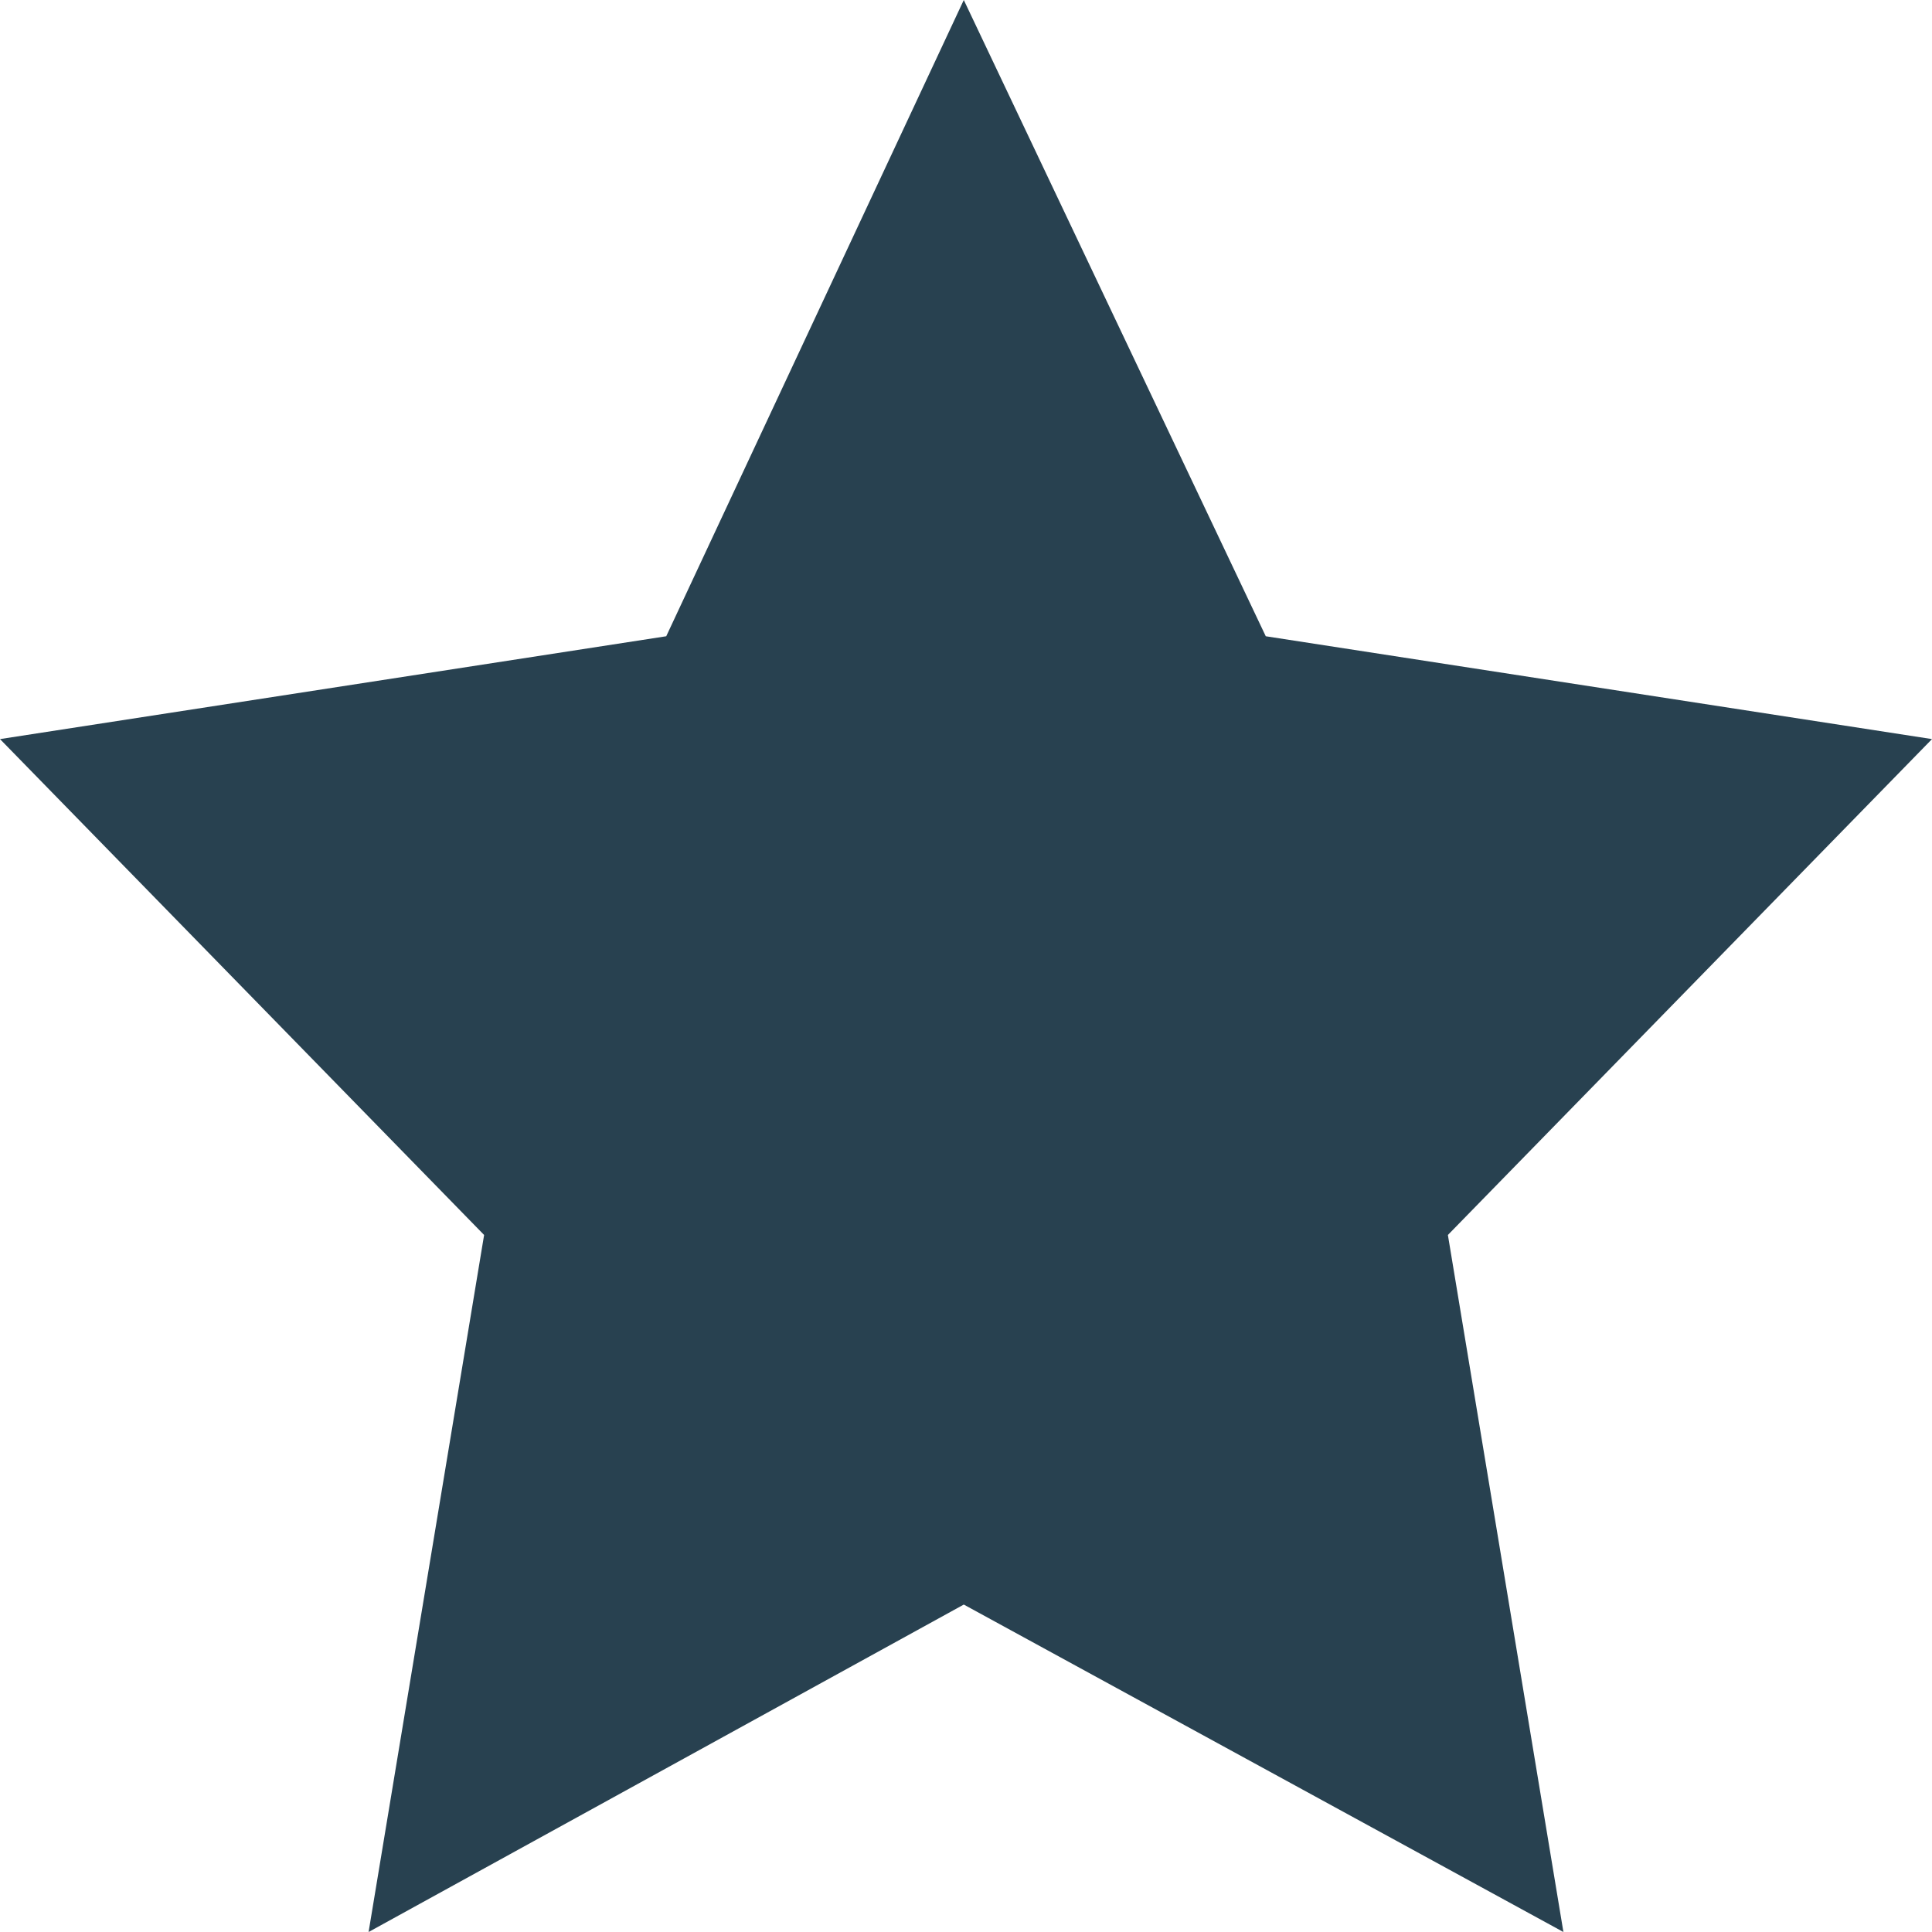 <svg  xmlns="http://www.w3.org/2000/svg" xmlns:xlink="http://www.w3.org/1999/xlink" viewBox="0 0 192 192">
    <polygon fill="#284150" points="95.78 0 125.79 63.23 192 73.45 143.89 122.73 155.37 192 95.78 159.46 36.63 192 48.11 122.73 0 73.45 66.21 63.23 95.78 0"/>
</svg>